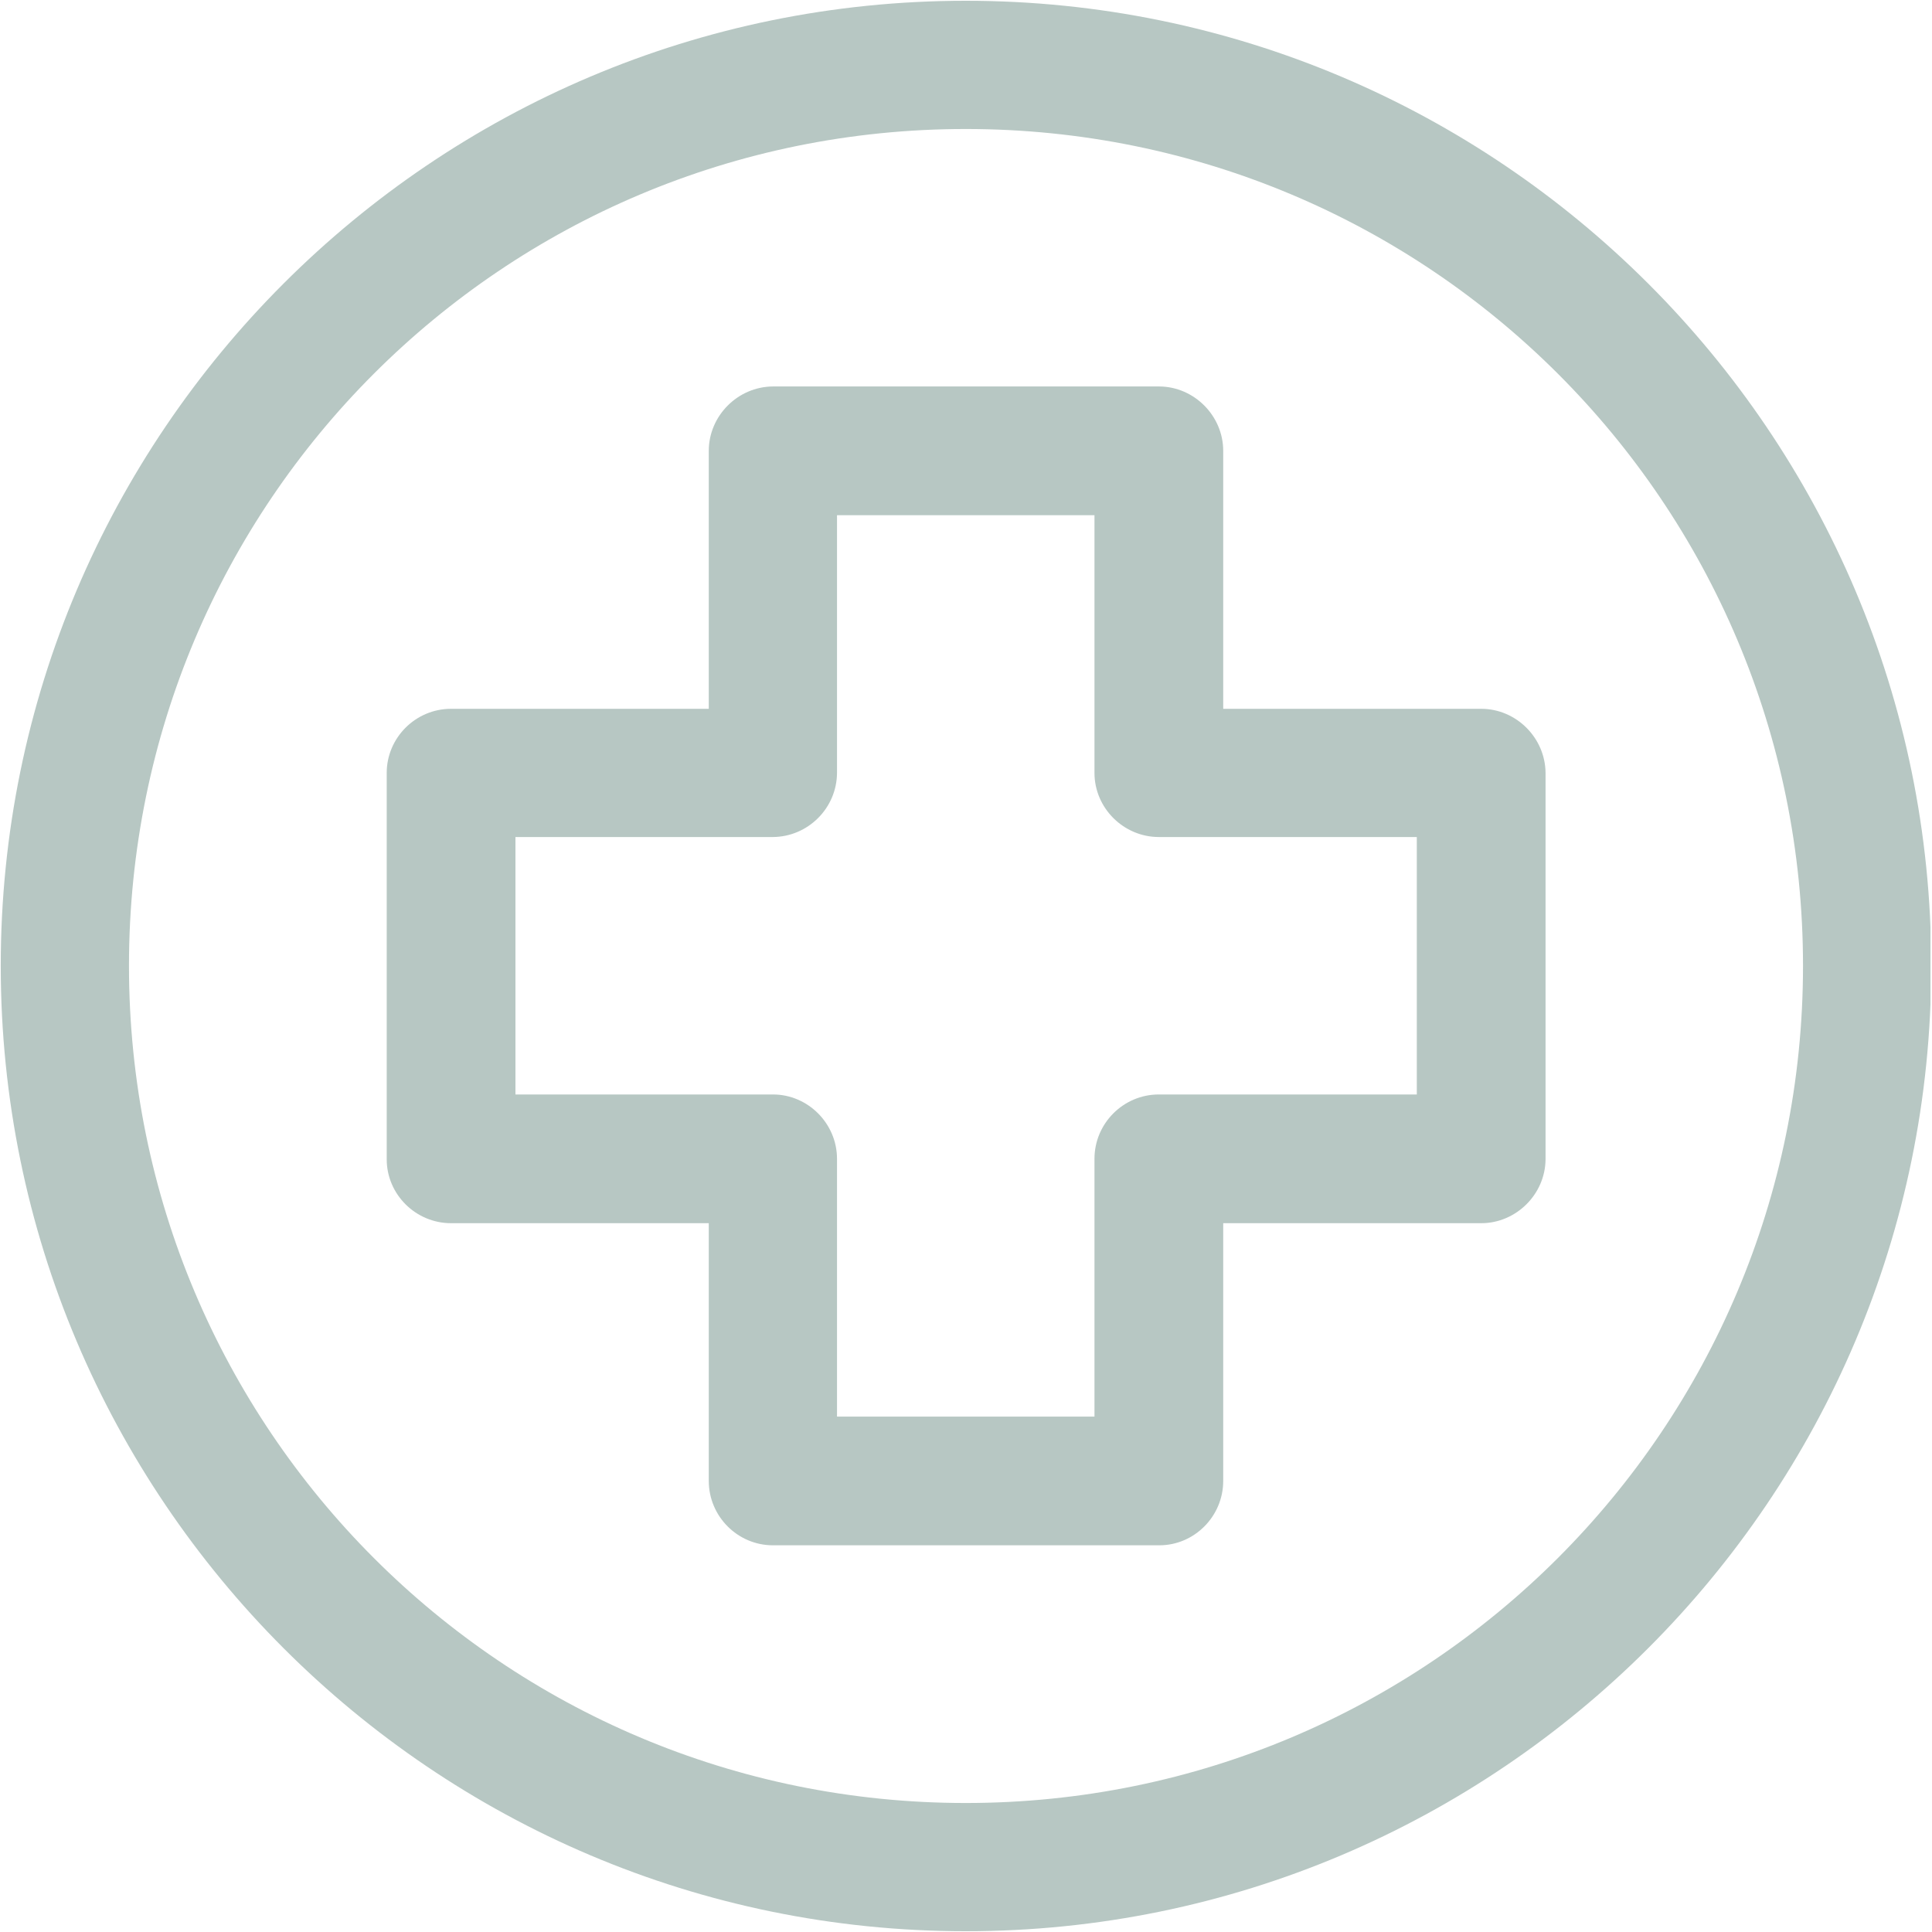 <svg version="1.0" preserveAspectRatio="xMidYMid meet" height="300" viewBox="0 0 224.88 225" zoomAndPan="magnify" width="300" xmlns:xlink="http://www.w3.org/1999/xlink" xmlns="http://www.w3.org/2000/svg"><defs><clipPath id="af600a9245"><path clip-rule="nonzero" d="M 0 0.059 L 224.762 0.059 L 224.762 224.938 L 0 224.938 Z M 0 0.059"></path></clipPath></defs><g clip-path="url(#af600a9245)"><path fill-rule="evenodd" fill-opacity="1" d="M 112.41 0.09 C 50.395 0.09 0.027 50.453 0.027 112.473 C 0.027 174.488 50.395 224.91 112.41 224.91 C 174.43 224.91 224.852 174.488 224.852 112.473 C 224.852 50.453 174.43 0.09 112.41 0.09 Z M 112.41 15.023 C 166.316 15.023 209.918 58.562 209.918 112.473 C 209.918 166.379 166.316 209.977 112.41 209.977 C 58.504 209.977 14.961 166.379 14.961 112.473 C 14.961 58.562 58.504 15.023 112.41 15.023 Z M 89.953 45.008 C 85.852 45.035 82.484 48.434 82.484 52.504 C 82.484 52.531 82.484 52.531 82.484 52.562 L 82.484 82.547 L 52.473 82.547 C 48.344 82.547 44.977 85.914 44.977 90.012 L 44.977 135.016 C 44.977 139.086 48.344 142.453 52.473 142.453 L 82.484 142.453 L 82.484 172.469 C 82.484 176.598 85.852 179.965 89.953 179.965 L 134.957 179.965 C 139.027 179.965 142.395 176.598 142.395 172.469 L 142.395 142.453 L 172.379 142.453 C 172.406 142.453 172.406 142.453 172.438 142.453 C 176.508 142.453 179.902 139.086 179.934 135.016 L 179.934 90.012 C 179.902 85.914 176.508 82.547 172.438 82.547 C 172.406 82.547 172.406 82.547 172.379 82.547 L 142.395 82.547 L 142.395 52.562 C 142.395 52.531 142.395 52.531 142.395 52.504 C 142.395 48.434 139.027 45.035 134.957 45.008 Z M 97.418 60 L 127.402 60 L 127.402 90.012 C 127.402 94.113 130.801 97.48 134.898 97.48 C 134.898 97.48 134.93 97.48 134.957 97.48 L 164.941 97.48 L 164.941 127.461 L 134.957 127.461 C 134.93 127.461 134.898 127.461 134.898 127.461 C 130.77 127.461 127.402 130.828 127.402 134.957 C 127.402 134.957 127.402 134.988 127.402 135.016 L 127.402 164.973 L 97.418 164.973 L 97.418 135.016 C 97.418 134.988 97.418 134.957 97.418 134.957 C 97.418 130.859 94.051 127.461 89.953 127.461 L 59.969 127.461 L 59.969 97.48 L 89.953 97.48 C 94.051 97.449 97.391 94.113 97.418 90.012 L 97.418 60" fill="#b7c7c3"></path></g></svg>
